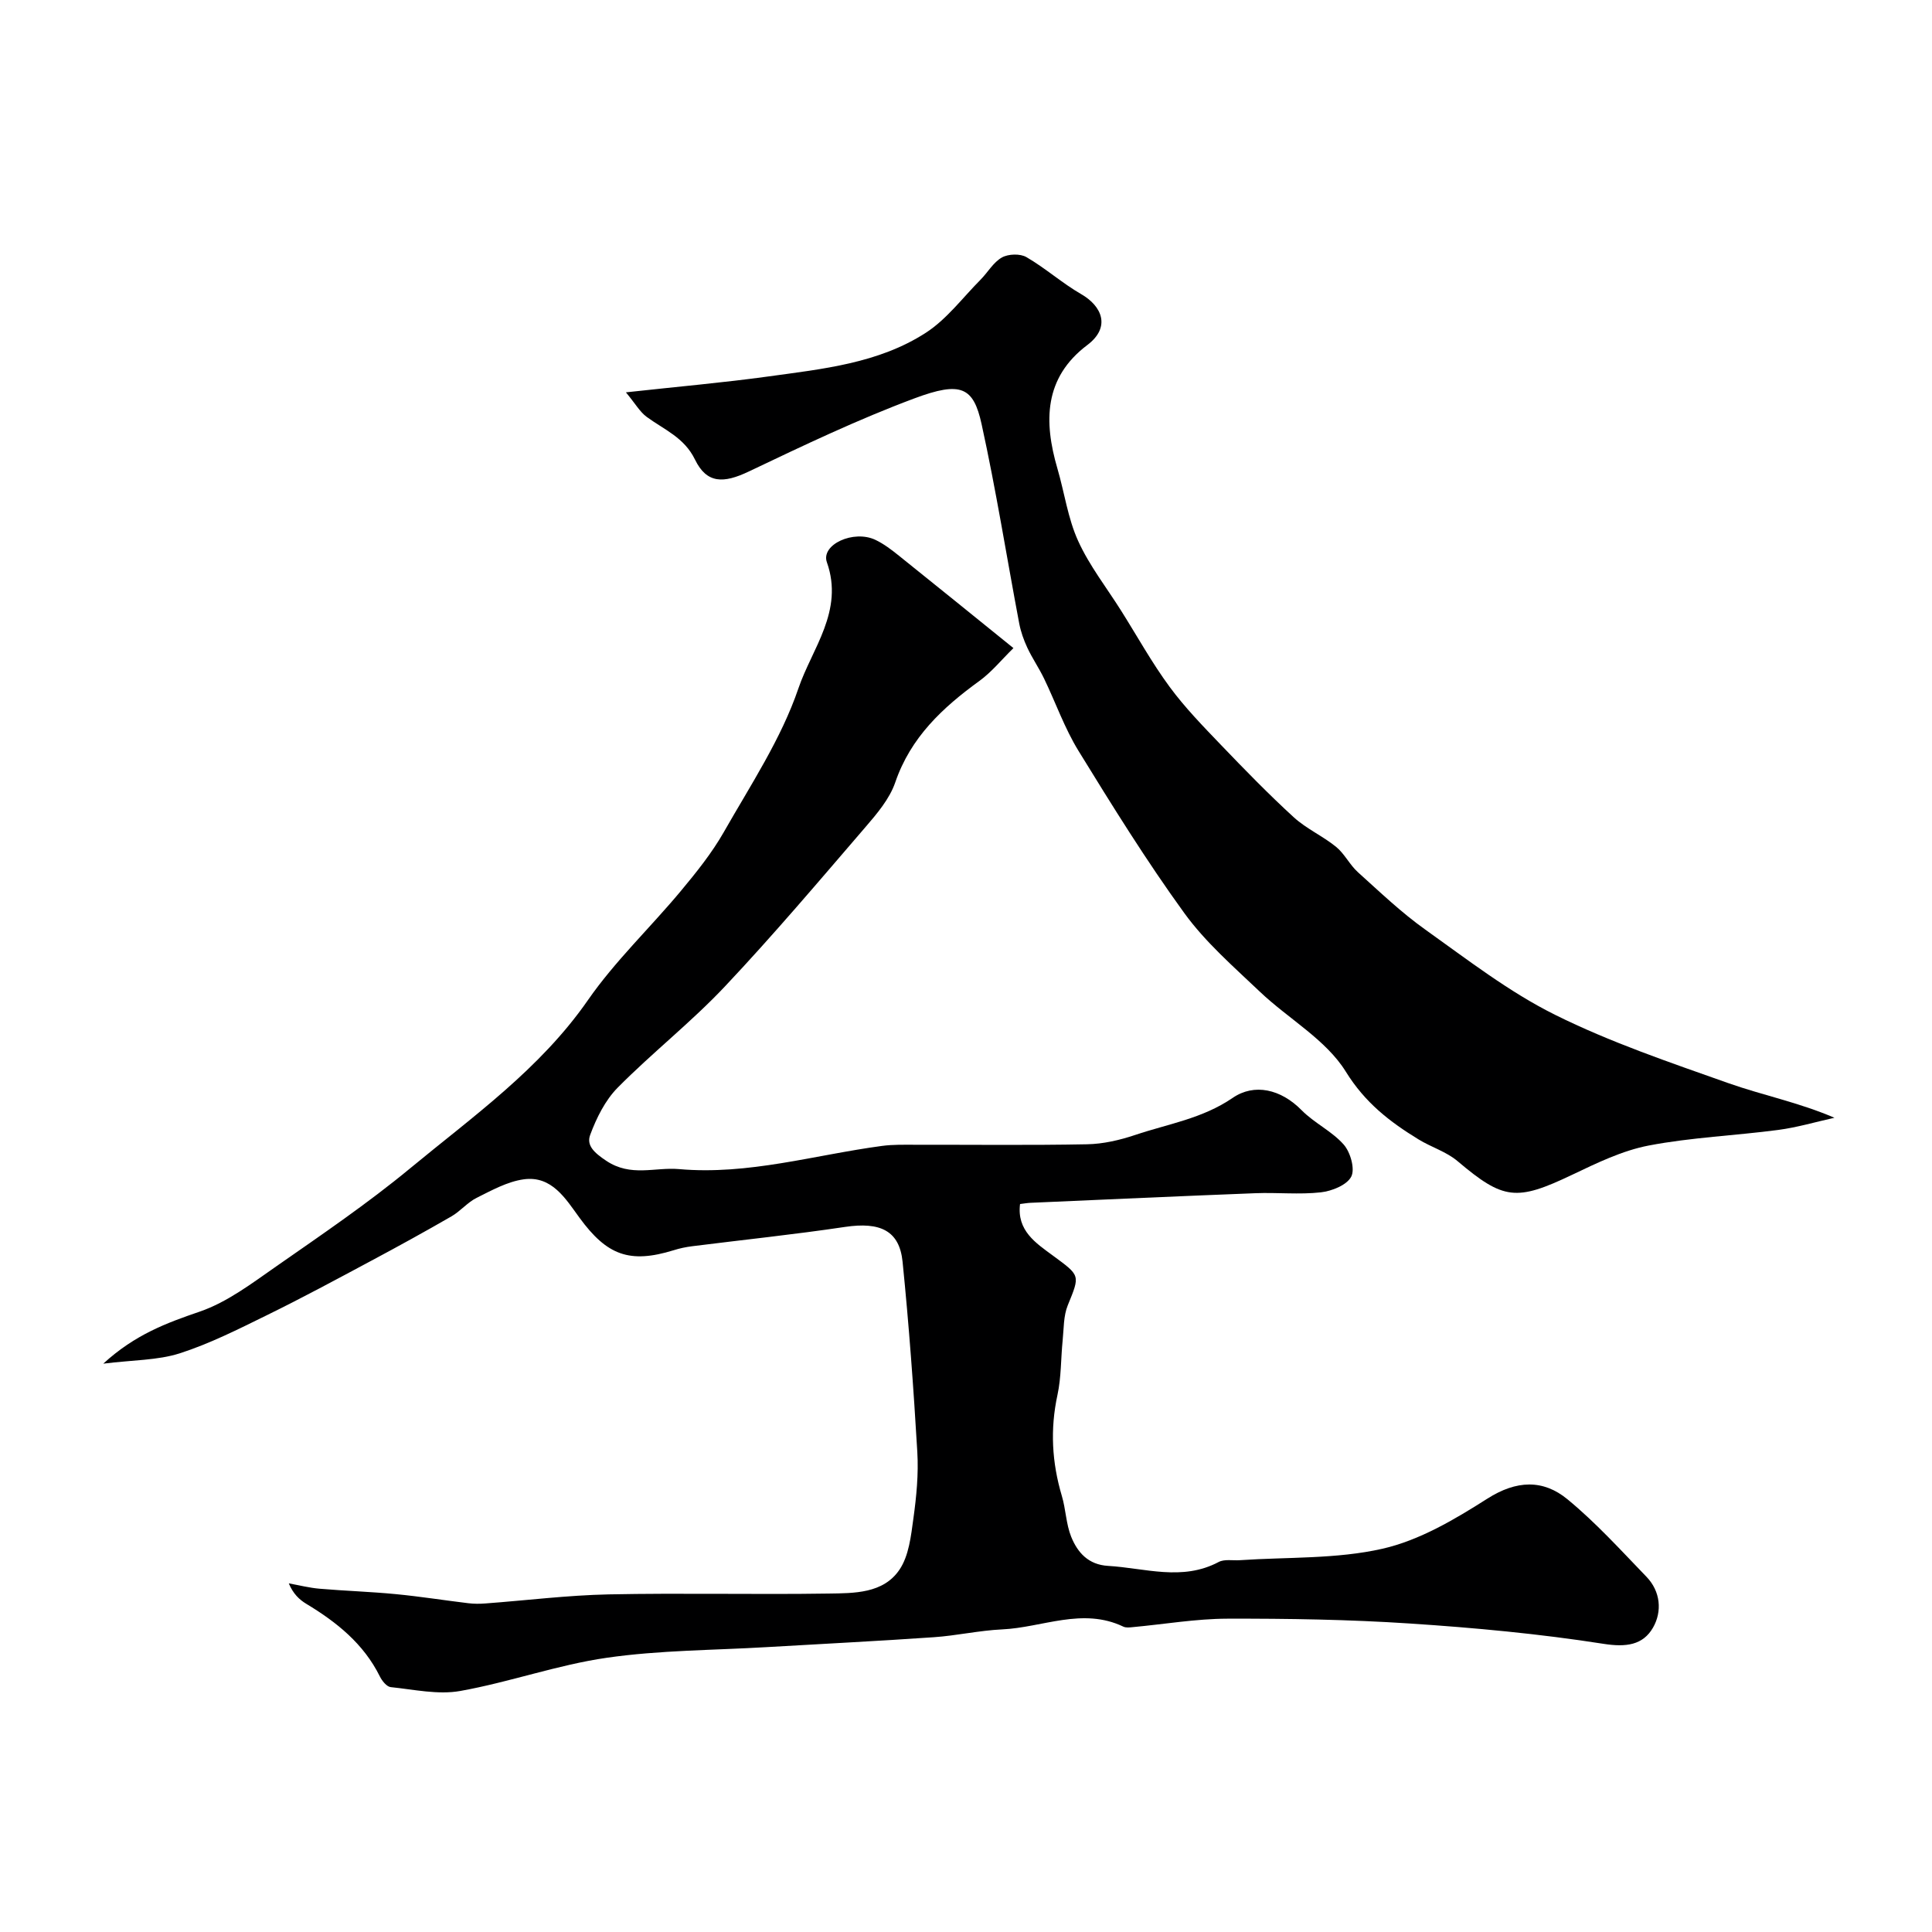 <svg enable-background="new 0 0 400 400" viewBox="0 0 400 400" xmlns="http://www.w3.org/2000/svg"><path d="m21.38 282.33c6.62-6.06 13.14-8.43 19.99-10.78 5.69-1.96 10.81-5.87 15.85-9.38 9.38-6.54 18.87-12.99 27.67-20.26 13.02-10.76 26.92-20.57 36.83-34.84 5.6-8.07 12.87-14.96 19.19-22.54 3.23-3.88 6.46-7.89 8.95-12.26 5.54-9.74 11.89-19.3 15.45-29.77 2.8-8.23 9.46-16 5.89-26.08-1.3-3.67 5.54-6.8 10.06-4.64 1.74.83 3.33 2.05 4.85 3.27 7.67 6.14 15.29 12.33 23.71 19.13-2.48 2.43-4.52 4.97-7.06 6.81-7.62 5.53-14.22 11.67-17.41 21-1.17 3.41-3.78 6.48-6.2 9.29-9.56 11.11-19.04 22.32-29.09 32.98-6.95 7.37-15.01 13.69-22.15 20.9-2.6 2.62-4.42 6.3-5.72 9.81-.81 2.19.83 3.69 3.33 5.36 5.11 3.41 10.06 1.28 15.06 1.72 14.36 1.27 28.05-2.93 42.03-4.8 2.29-.31 4.64-.24 6.96-.24 11.83-.02 23.66.13 35.49-.1 3.34-.06 6.78-.86 9.97-1.93 6.8-2.29 13.9-3.37 20.19-7.68 4.46-3.06 9.97-1.82 14.27 2.56 2.62 2.66 6.27 4.34 8.71 7.11 1.39 1.58 2.38 5.05 1.56 6.64-.9 1.75-4.01 2.99-6.29 3.25-4.47.5-9.04 0-13.55.18-15.53.6-31.06 1.31-46.59 1.99-.65.03-1.3.15-2.14.25-.7 5.51 3.29 8.09 6.75 10.64 5.75 4.24 5.71 4 3.13 10.33-.9 2.2-.81 4.83-1.06 7.27-.38 3.76-.28 7.61-1.07 11.27-1.54 7.11-1.16 13.99.9 20.91.83 2.78.87 5.83 1.94 8.48 1.32 3.25 3.54 5.78 7.64 6.02 7.65.45 15.33 3.2 22.88-.8 1.2-.64 2.93-.28 4.42-.38 9.86-.67 19.98-.21 29.5-2.37 7.66-1.74 14.97-6.07 21.72-10.37 6.02-3.83 11.54-4.03 16.6.14 5.87 4.83 11.03 10.53 16.33 16.02 2.95 3.05 3.28 7.21 1.37 10.54-2.08 3.62-5.57 4.09-10.23 3.36-13.27-2.08-26.71-3.33-40.12-4.21-12.57-.83-25.19-1.03-37.79-1-6.52.02-13.04 1.15-19.57 1.75-.65.06-1.4.16-1.95-.1-8.47-4.05-16.76.19-25.12.57-4.73.22-9.42 1.3-14.15 1.62-11.52.8-23.06 1.37-34.59 2.05-11.03.65-22.17.63-33.07 2.2-10.24 1.47-20.16 5.06-30.37 6.88-4.61.82-9.6-.31-14.39-.8-.83-.09-1.8-1.3-2.25-2.22-3.36-6.77-8.93-11.23-15.22-15.02-1.46-.88-2.73-2.09-3.63-4.24 2.13.38 4.25.93 6.4 1.11 5.25.45 10.53.61 15.77 1.12 5.02.48 10.01 1.28 15.01 1.88 1.15.14 2.34.14 3.49.05 8.52-.63 17.03-1.7 25.56-1.88 15.16-.31 30.32.06 45.48-.17 5.32-.08 11.38.02 14.73-4.95 1.95-2.88 2.38-6.97 2.88-10.6.63-4.54 1.08-9.2.81-13.76-.77-13.14-1.73-26.28-3.05-39.38-.65-6.47-4.65-8.3-11.91-7.22-10.52 1.57-21.11 2.67-31.66 4-1.28.16-2.57.43-3.8.82-9.16 2.83-13.84 1.06-19.53-6.73-2.86-3.91-5.72-8.76-11.56-7.94-3.37.47-6.61 2.28-9.73 3.83-1.9.95-3.36 2.77-5.22 3.84-5.48 3.16-11.02 6.21-16.6 9.19-7.14 3.82-14.27 7.67-21.53 11.23-5.93 2.91-11.89 5.93-18.14 7.94-4.57 1.45-9.63 1.36-15.81 2.13z" fill="#000001"/><path d="m129.59 81.23c10.91-1.2 20.2-2.01 29.42-3.28 11.29-1.56 22.86-2.71 32.68-9.06 4.33-2.8 7.6-7.24 11.31-10.97 1.51-1.52 2.65-3.61 4.43-4.61 1.33-.75 3.79-.83 5.09-.07 3.93 2.28 7.39 5.39 11.33 7.66 4.29 2.47 6.2 6.82 1.26 10.54-8.98 6.77-9.03 15.84-6.18 25.58 1.46 4.99 2.16 10.31 4.29 14.98 2.33 5.13 5.92 9.7 8.95 14.52 3.3 5.24 6.31 10.69 9.97 15.66 3.16 4.3 6.93 8.17 10.64 12.04 4.9 5.11 9.84 10.19 15.06 14.97 2.61 2.39 6.01 3.89 8.77 6.13 1.77 1.44 2.83 3.73 4.54 5.27 4.54 4.09 8.99 8.35 13.95 11.88 8.72 6.21 17.32 12.89 26.83 17.62 11.46 5.7 23.73 9.85 35.84 14.14 7.12 2.52 14.61 4 22.03 7.19-3.87.86-7.71 2-11.63 2.52-8.93 1.18-18 1.54-26.82 3.23-5.48 1.05-10.76 3.63-15.86 6.06-11.56 5.51-14.21 5.21-23.71-2.82-2.31-1.96-5.46-2.9-8.09-4.51-5.94-3.64-11.05-7.56-15.05-14.02-4.11-6.64-11.89-10.94-17.79-16.55-5.47-5.2-11.29-10.26-15.67-16.31-7.83-10.8-14.89-22.18-21.88-33.55-2.89-4.69-4.74-10.02-7.15-15.01-1.05-2.17-2.43-4.17-3.45-6.35-.74-1.59-1.35-3.3-1.68-5.02-2.6-13.76-4.79-27.6-7.79-41.27-1.69-7.72-4.27-8.93-13.88-5.35-11.7 4.36-23.03 9.77-34.32 15.15-5.23 2.49-8.7 2.55-11.14-2.47-2.23-4.59-6.39-6.19-9.99-8.83-1.4-1.02-2.34-2.71-4.31-5.09z" fill="#000001"/></svg>
